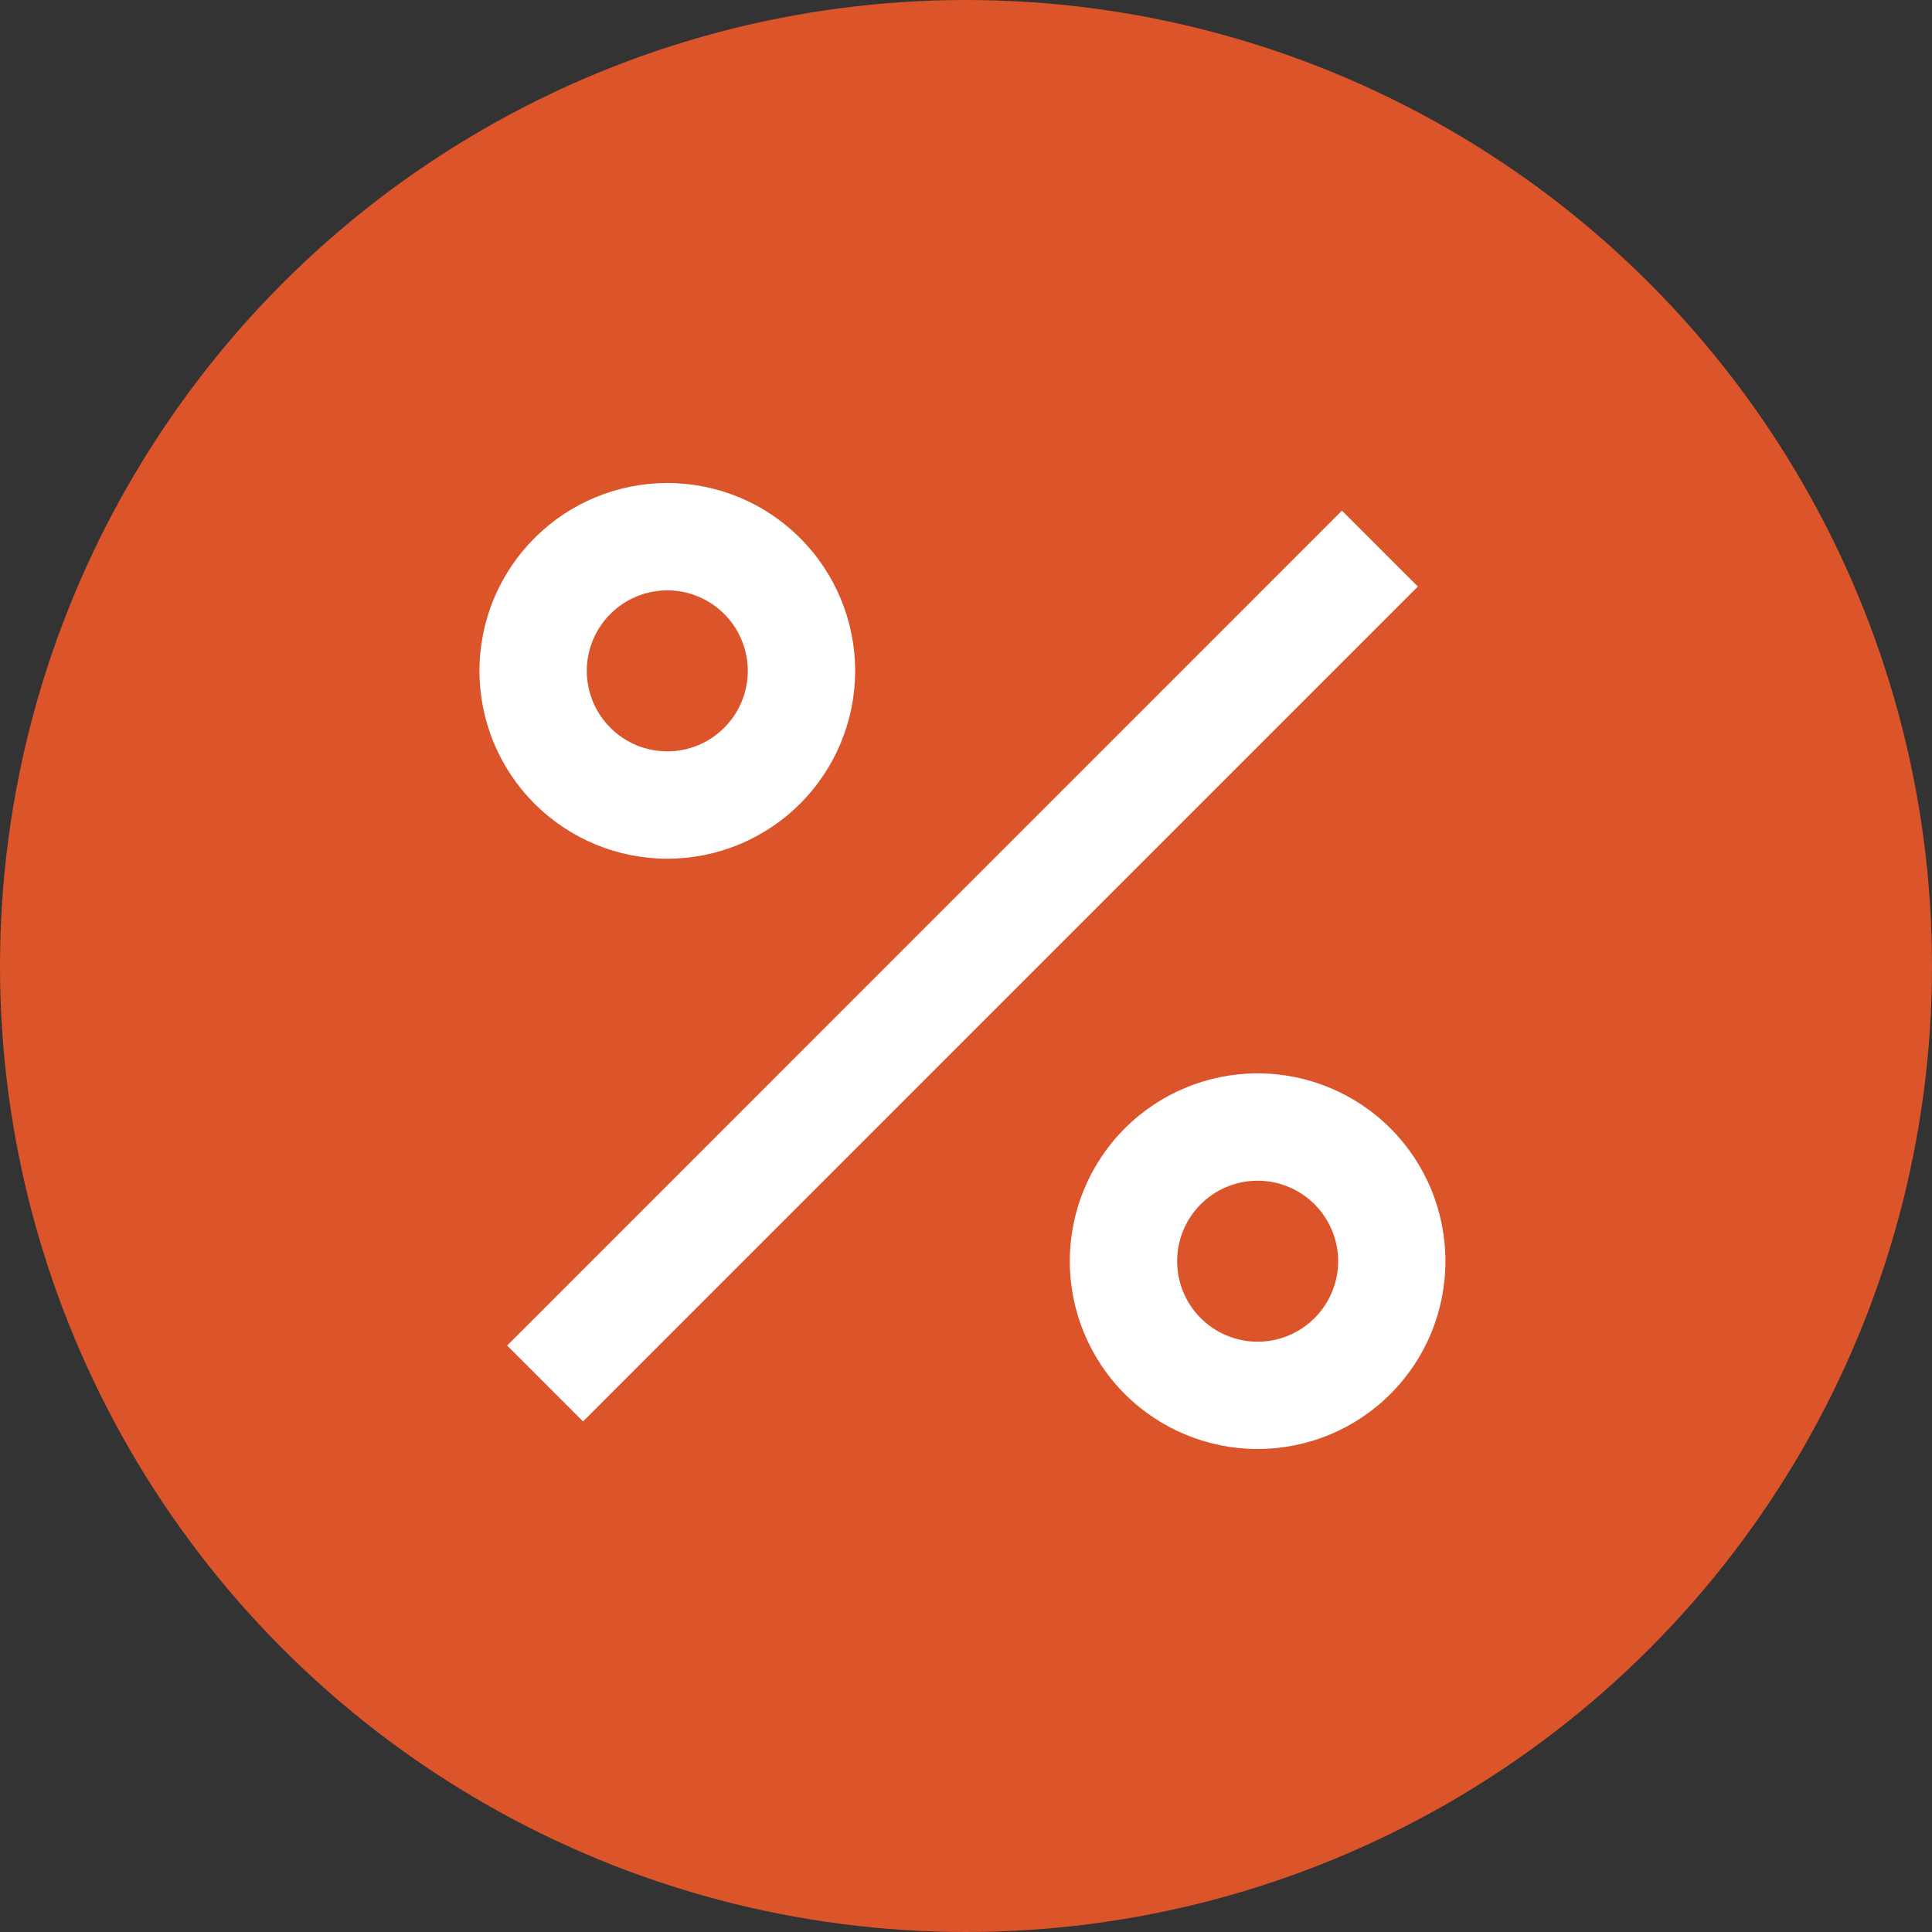 <svg width="32" height="32" viewBox="0 0 32 32" fill="none" xmlns="http://www.w3.org/2000/svg">
<rect x="0" y="0" width="32" height="32" fill="#333333" stroke="none"/>
<g clip-path="url(#clip0_10862_26734)">
<circle cx="16" cy="16" r="16" fill="#DB542A"/>
<g clip-path="url(#clip1_10862_26734)">
<path d="M20.83 24C20.005 24 19.214 23.673 18.63 23.089C18.047 22.506 17.719 21.715 17.719 20.889C17.719 20.064 18.047 19.273 18.63 18.689C19.214 18.106 20.005 17.778 20.83 17.778C21.655 17.778 22.447 18.106 23.03 18.689C23.614 19.273 23.941 20.064 23.941 20.889C23.941 21.715 23.614 22.506 23.03 23.089C22.447 23.673 21.655 24 20.83 24ZM20.83 22.223C21.184 22.223 21.523 22.082 21.773 21.832C22.023 21.582 22.164 21.243 22.164 20.889C22.164 20.536 22.023 20.197 21.773 19.947C21.523 19.697 21.184 19.556 20.83 19.556C20.477 19.556 20.137 19.697 19.887 19.947C19.637 20.197 19.497 20.536 19.497 20.889C19.497 21.243 19.637 21.582 19.887 21.832C20.137 22.082 20.477 22.223 20.83 22.223ZM11.053 14.223C10.644 14.223 10.239 14.142 9.862 13.986C9.484 13.829 9.142 13.6 8.853 13.312C8.564 13.023 8.335 12.68 8.178 12.302C8.022 11.925 7.941 11.52 7.941 11.112C7.941 10.703 8.022 10.299 8.178 9.921C8.335 9.544 8.564 9.201 8.853 8.912C9.142 8.623 9.484 8.394 9.862 8.237C10.239 8.081 10.644 8 11.053 8C11.878 8 12.669 8.328 13.252 8.912C13.836 9.495 14.164 10.287 14.164 11.112C14.164 11.937 13.836 12.728 13.252 13.312C12.669 13.895 11.878 14.223 11.053 14.223ZM11.053 12.445C11.406 12.445 11.745 12.305 11.995 12.054C12.245 11.804 12.386 11.465 12.386 11.112C12.386 10.758 12.245 10.419 11.995 10.169C11.745 9.919 11.406 9.778 11.053 9.778C10.699 9.778 10.36 9.919 10.11 10.169C9.86 10.419 9.719 10.758 9.719 11.112C9.719 11.465 9.86 11.804 10.11 12.054C10.36 12.305 10.699 12.445 11.053 12.445ZM22.227 8.458L23.484 9.715L9.657 23.543L8.4 22.286L22.226 8.458H22.227Z" fill="white"/>
</g>
</g>
<defs>
<clipPath id="clip0_10862_26734">
<rect width="32" height="32" fill="white"/>
</clipPath>
<clipPath id="clip1_10862_26734">
<rect width="19.342" height="22.859" fill="white" transform="translate(6.329 4.571)"/>
</clipPath>
</defs>
</svg>
